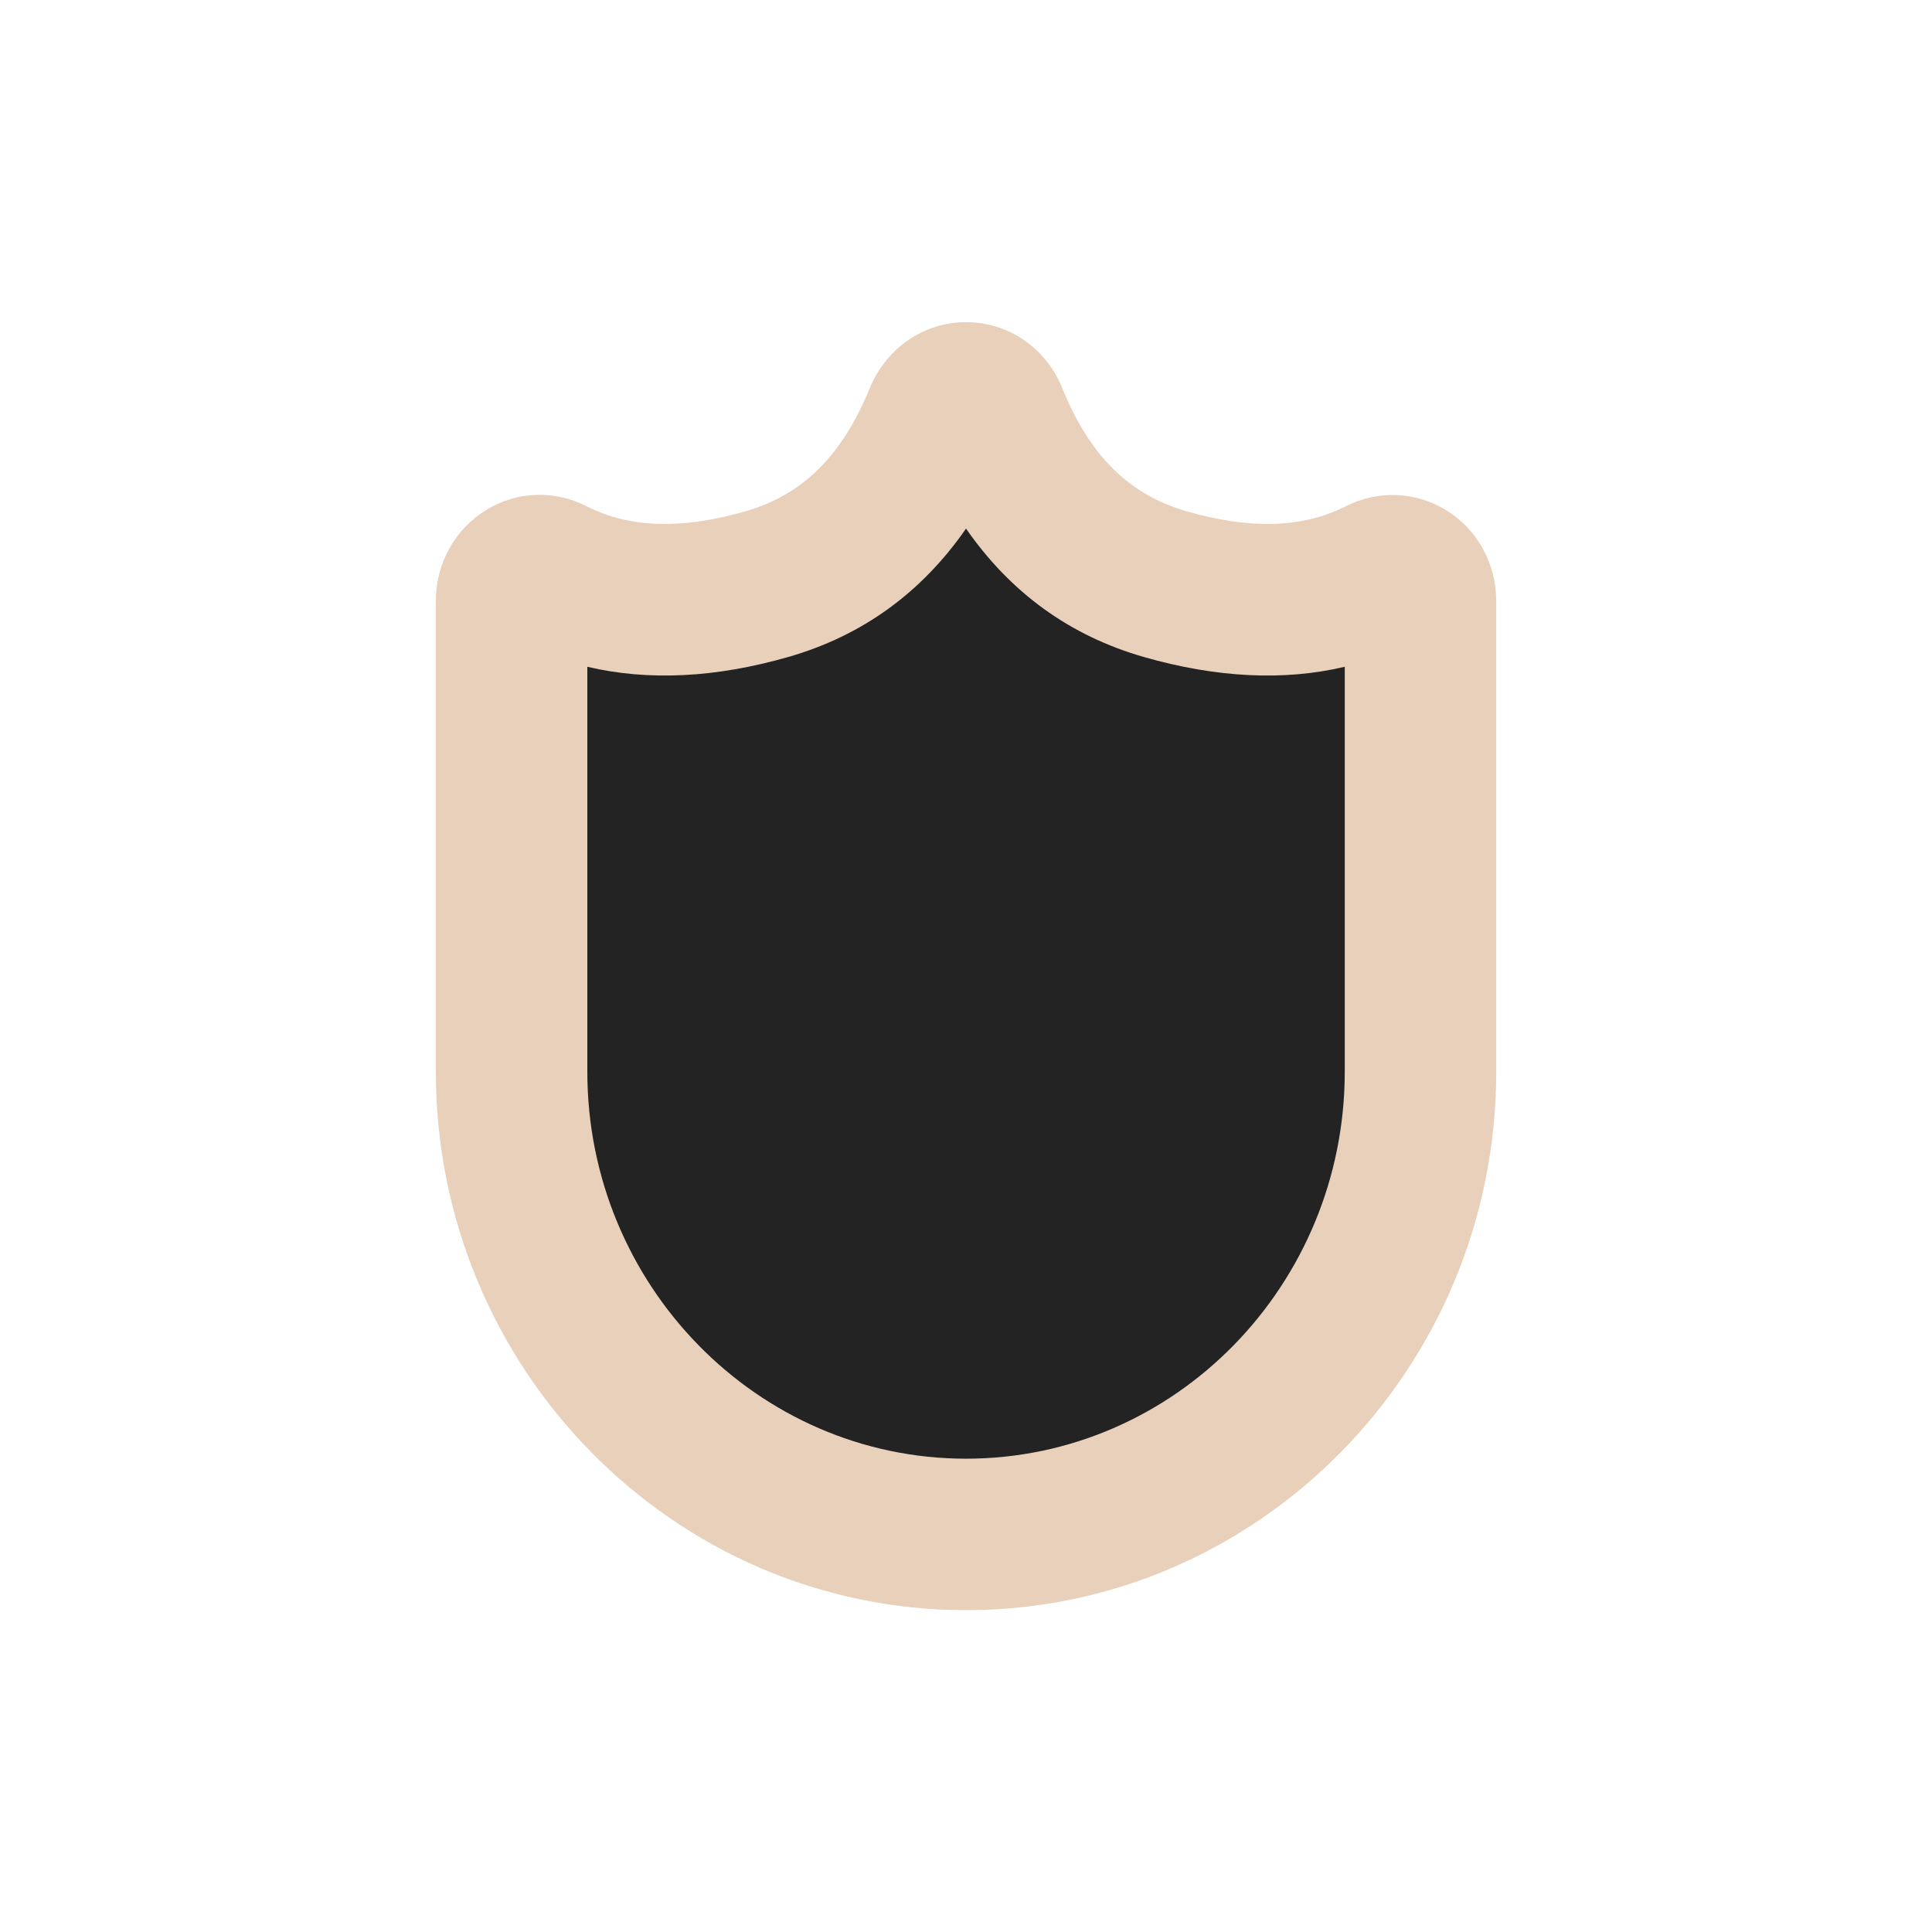 <svg width="72" height="72" viewBox="0 0 72 72" fill="none" xmlns="http://www.w3.org/2000/svg">
<path d="M43.411 21.774C40.461 20.913 38.302 18.838 36.961 15.536C36.594 14.618 35.408 14.618 35.027 15.536C33.687 18.838 31.541 20.913 28.577 21.774C25.486 22.663 22.819 22.536 20.561 21.393C19.855 21.04 19.051 21.576 19.051 22.423V39.952C19.051 49.479 26.63 57.199 35.987 57.199C45.344 57.199 52.923 49.479 52.923 39.952V22.423C52.923 21.576 52.119 21.04 51.413 21.393C49.155 22.536 46.487 22.663 43.397 21.774H43.411Z" fill="#232323"/>
<path d="M36.001 60.006C25.105 60.006 16.242 51.002 16.242 39.937V22.408C16.242 20.996 16.948 19.726 18.119 19.006C19.262 18.3 20.66 18.258 21.859 18.865C23.468 19.684 25.416 19.74 27.801 19.049C29.932 18.427 31.386 16.974 32.416 14.462C33.023 12.98 34.42 12.006 36.001 12.006C37.582 12.006 38.979 12.966 39.586 14.462C40.602 16.974 42.07 18.427 44.201 19.049C46.6 19.74 48.548 19.684 50.157 18.865C51.357 18.258 52.74 18.315 53.883 19.006C55.054 19.726 55.76 20.996 55.76 22.408V39.937C55.76 51.002 46.897 60.006 36.001 60.006ZM21.888 24.849V39.937C21.888 47.883 28.225 54.361 36.001 54.361C43.778 54.361 50.115 47.897 50.115 39.937V24.849C47.843 25.386 45.33 25.259 42.62 24.482C39.868 23.692 37.653 22.083 36.001 19.698C34.35 22.083 32.134 23.692 29.382 24.482C26.672 25.259 24.174 25.386 21.888 24.849Z" fill="#E8D0BB"/>
</svg>
